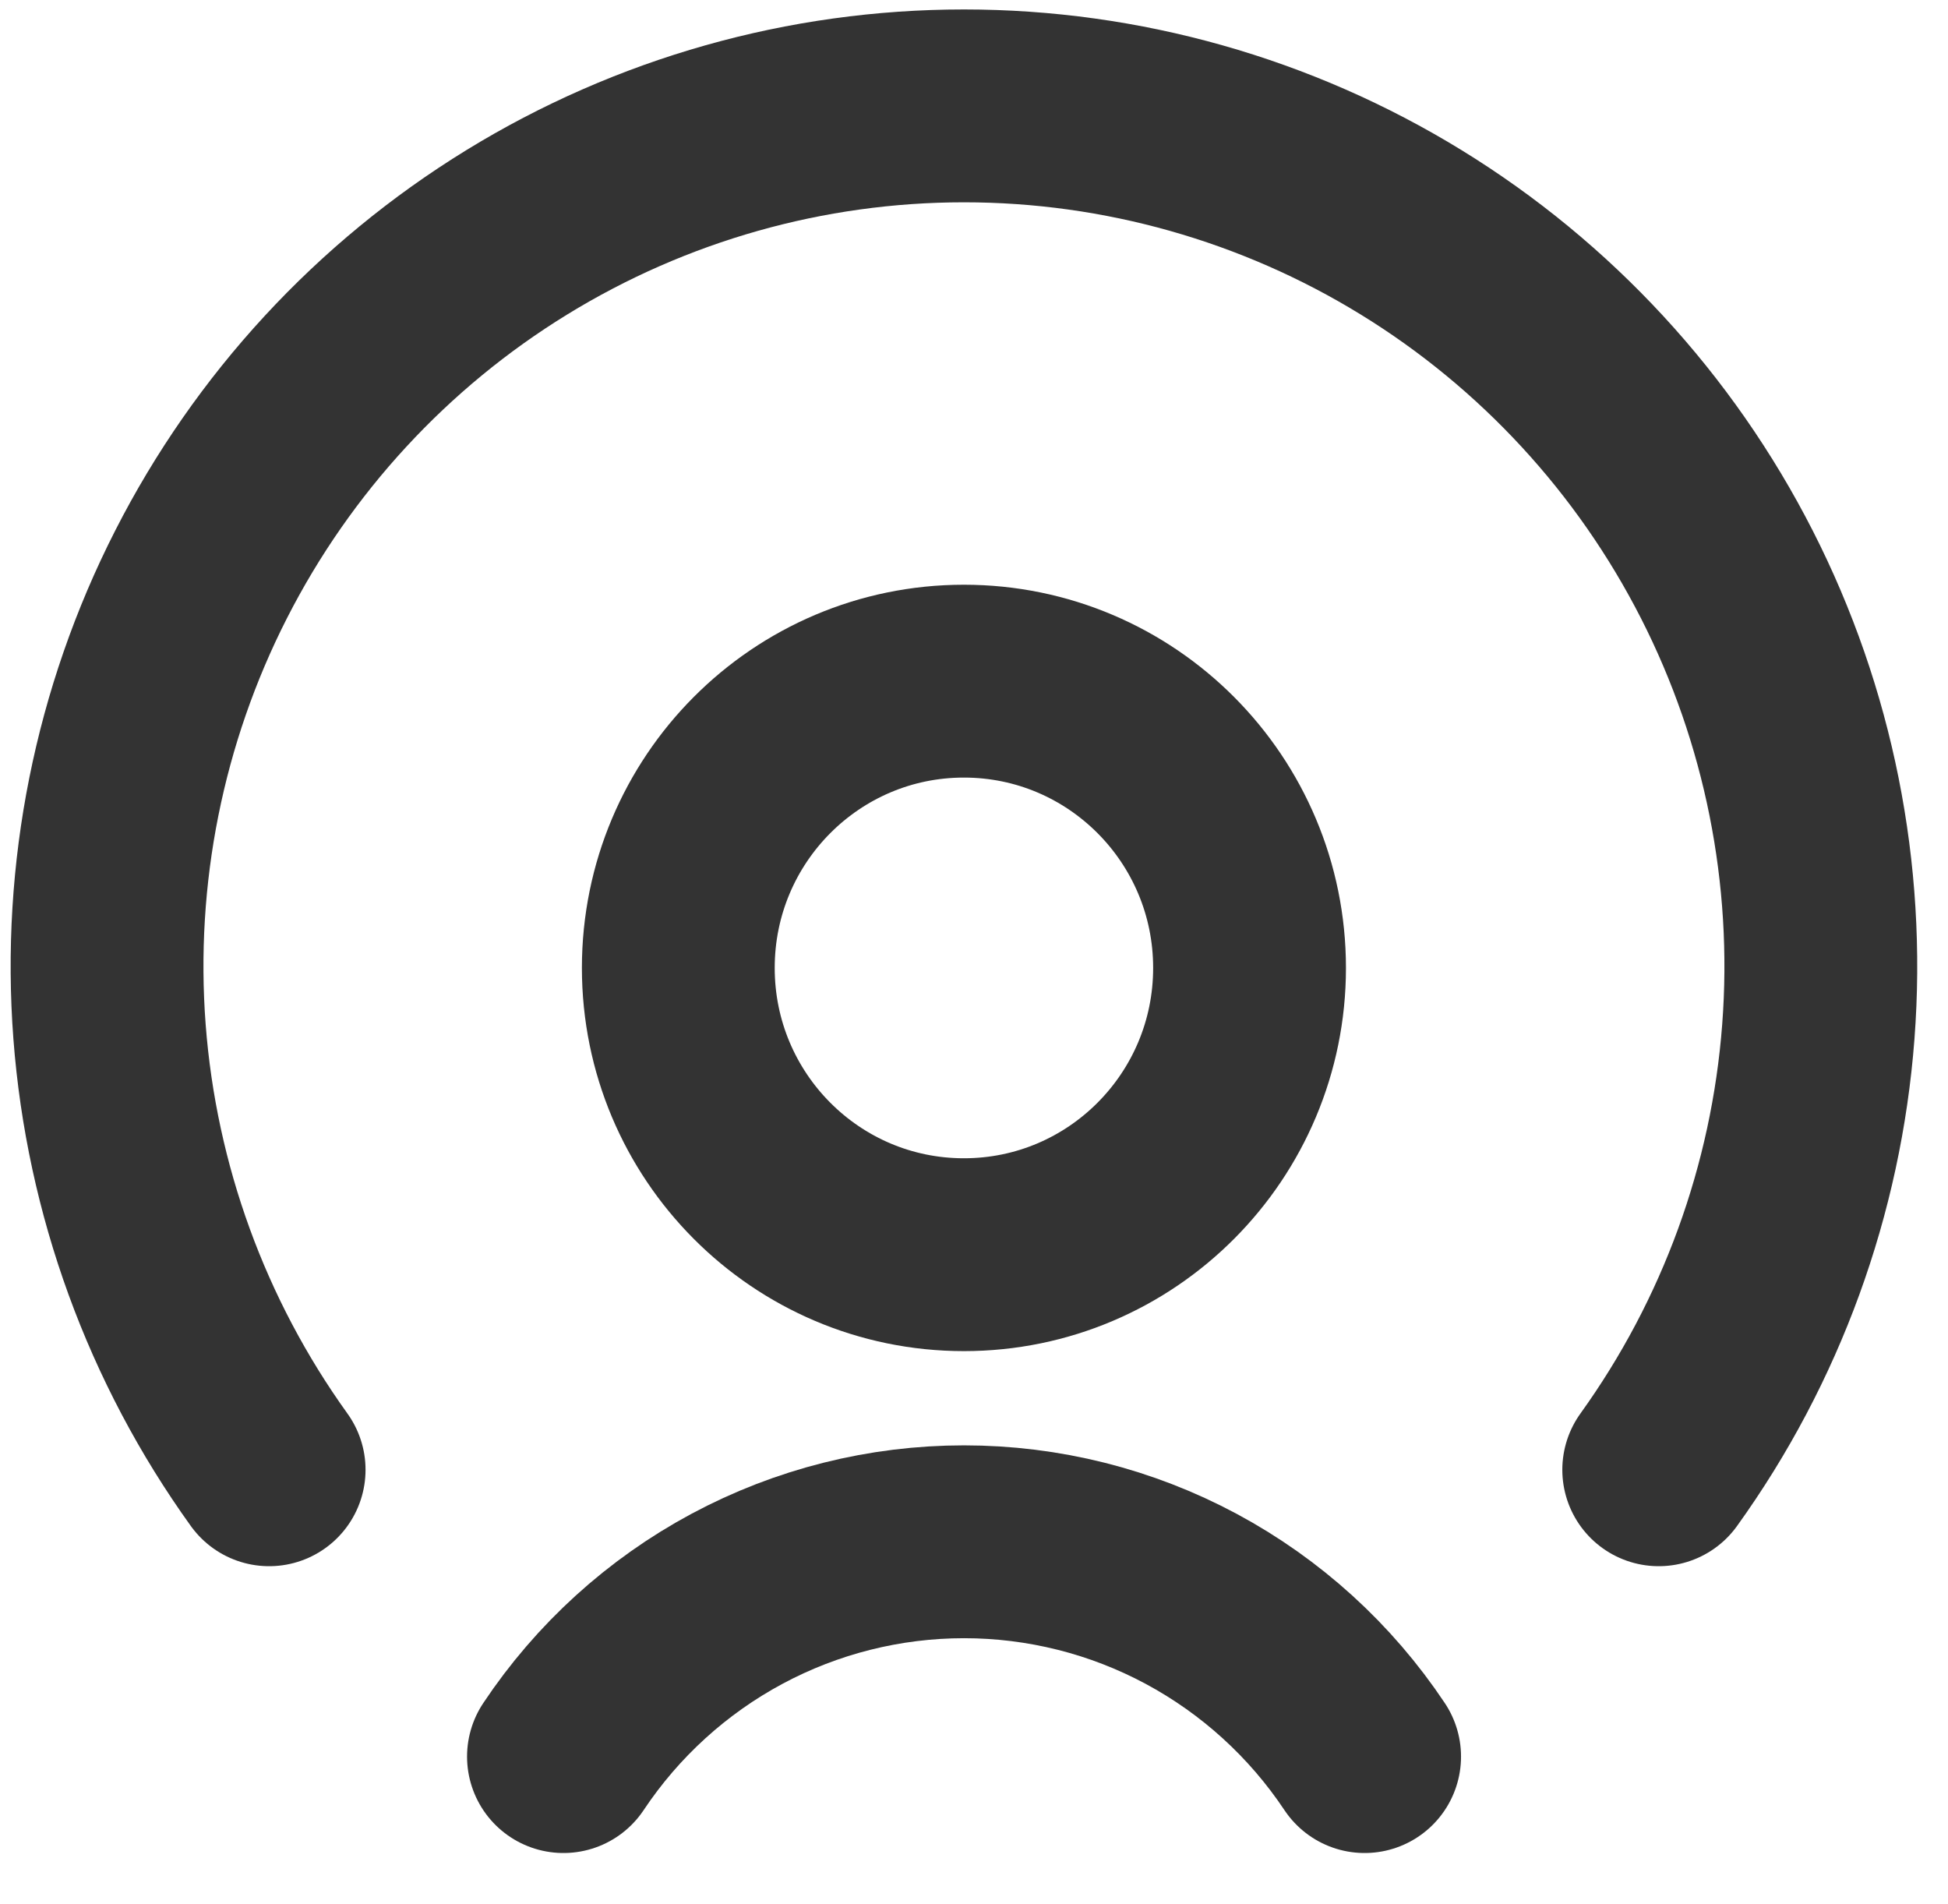 <svg width="44" height="43" viewBox="0 0 44 43" fill="none" xmlns="http://www.w3.org/2000/svg">
<g clip-path="url(#clip0_722_4589)">
<g clip-path="url(#clip1_722_4589)">
<path d="M21.772 28.334C25.335 28.334 28.224 25.435 28.224 21.858C28.224 18.281 25.335 15.382 21.772 15.382C18.209 15.382 15.321 18.281 15.321 21.858C15.321 25.435 18.209 28.334 21.772 28.334Z" stroke="#333333" stroke-width="4.355" stroke-miterlimit="10"/>
<path d="M37.466 33.191C39.553 30.29 40.8 26.867 41.071 23.299C41.343 19.732 40.628 16.158 39.005 12.973C37.381 9.787 34.913 7.113 31.873 5.246C28.832 3.379 25.337 2.391 21.773 2.391C18.208 2.391 14.713 3.379 11.673 5.246C8.632 7.113 6.164 9.787 4.541 12.973C2.918 16.158 2.203 19.732 2.474 23.299C2.746 26.867 3.993 30.29 6.079 33.191" stroke="#333333" stroke-width="4.355" stroke-miterlimit="10" stroke-linecap="round"/>
<path d="M30.823 39.668C29.828 38.175 28.482 36.952 26.904 36.105C25.326 35.259 23.564 34.817 21.775 34.817C19.986 34.817 18.224 35.259 16.646 36.105C15.068 36.952 13.722 38.175 12.727 39.668" stroke="#333333" stroke-width="4.355" stroke-miterlimit="10" stroke-linecap="round"/>
</g>
</g>
<defs>
<clipPath id="clip0_722_4589">
<rect width="43.548" height="42.097" fill="white"/>
</clipPath>
<clipPath id="clip1_722_4589">
<rect width="43.548" height="42.097" fill="white"/>
</clipPath>
</defs>
</svg>
